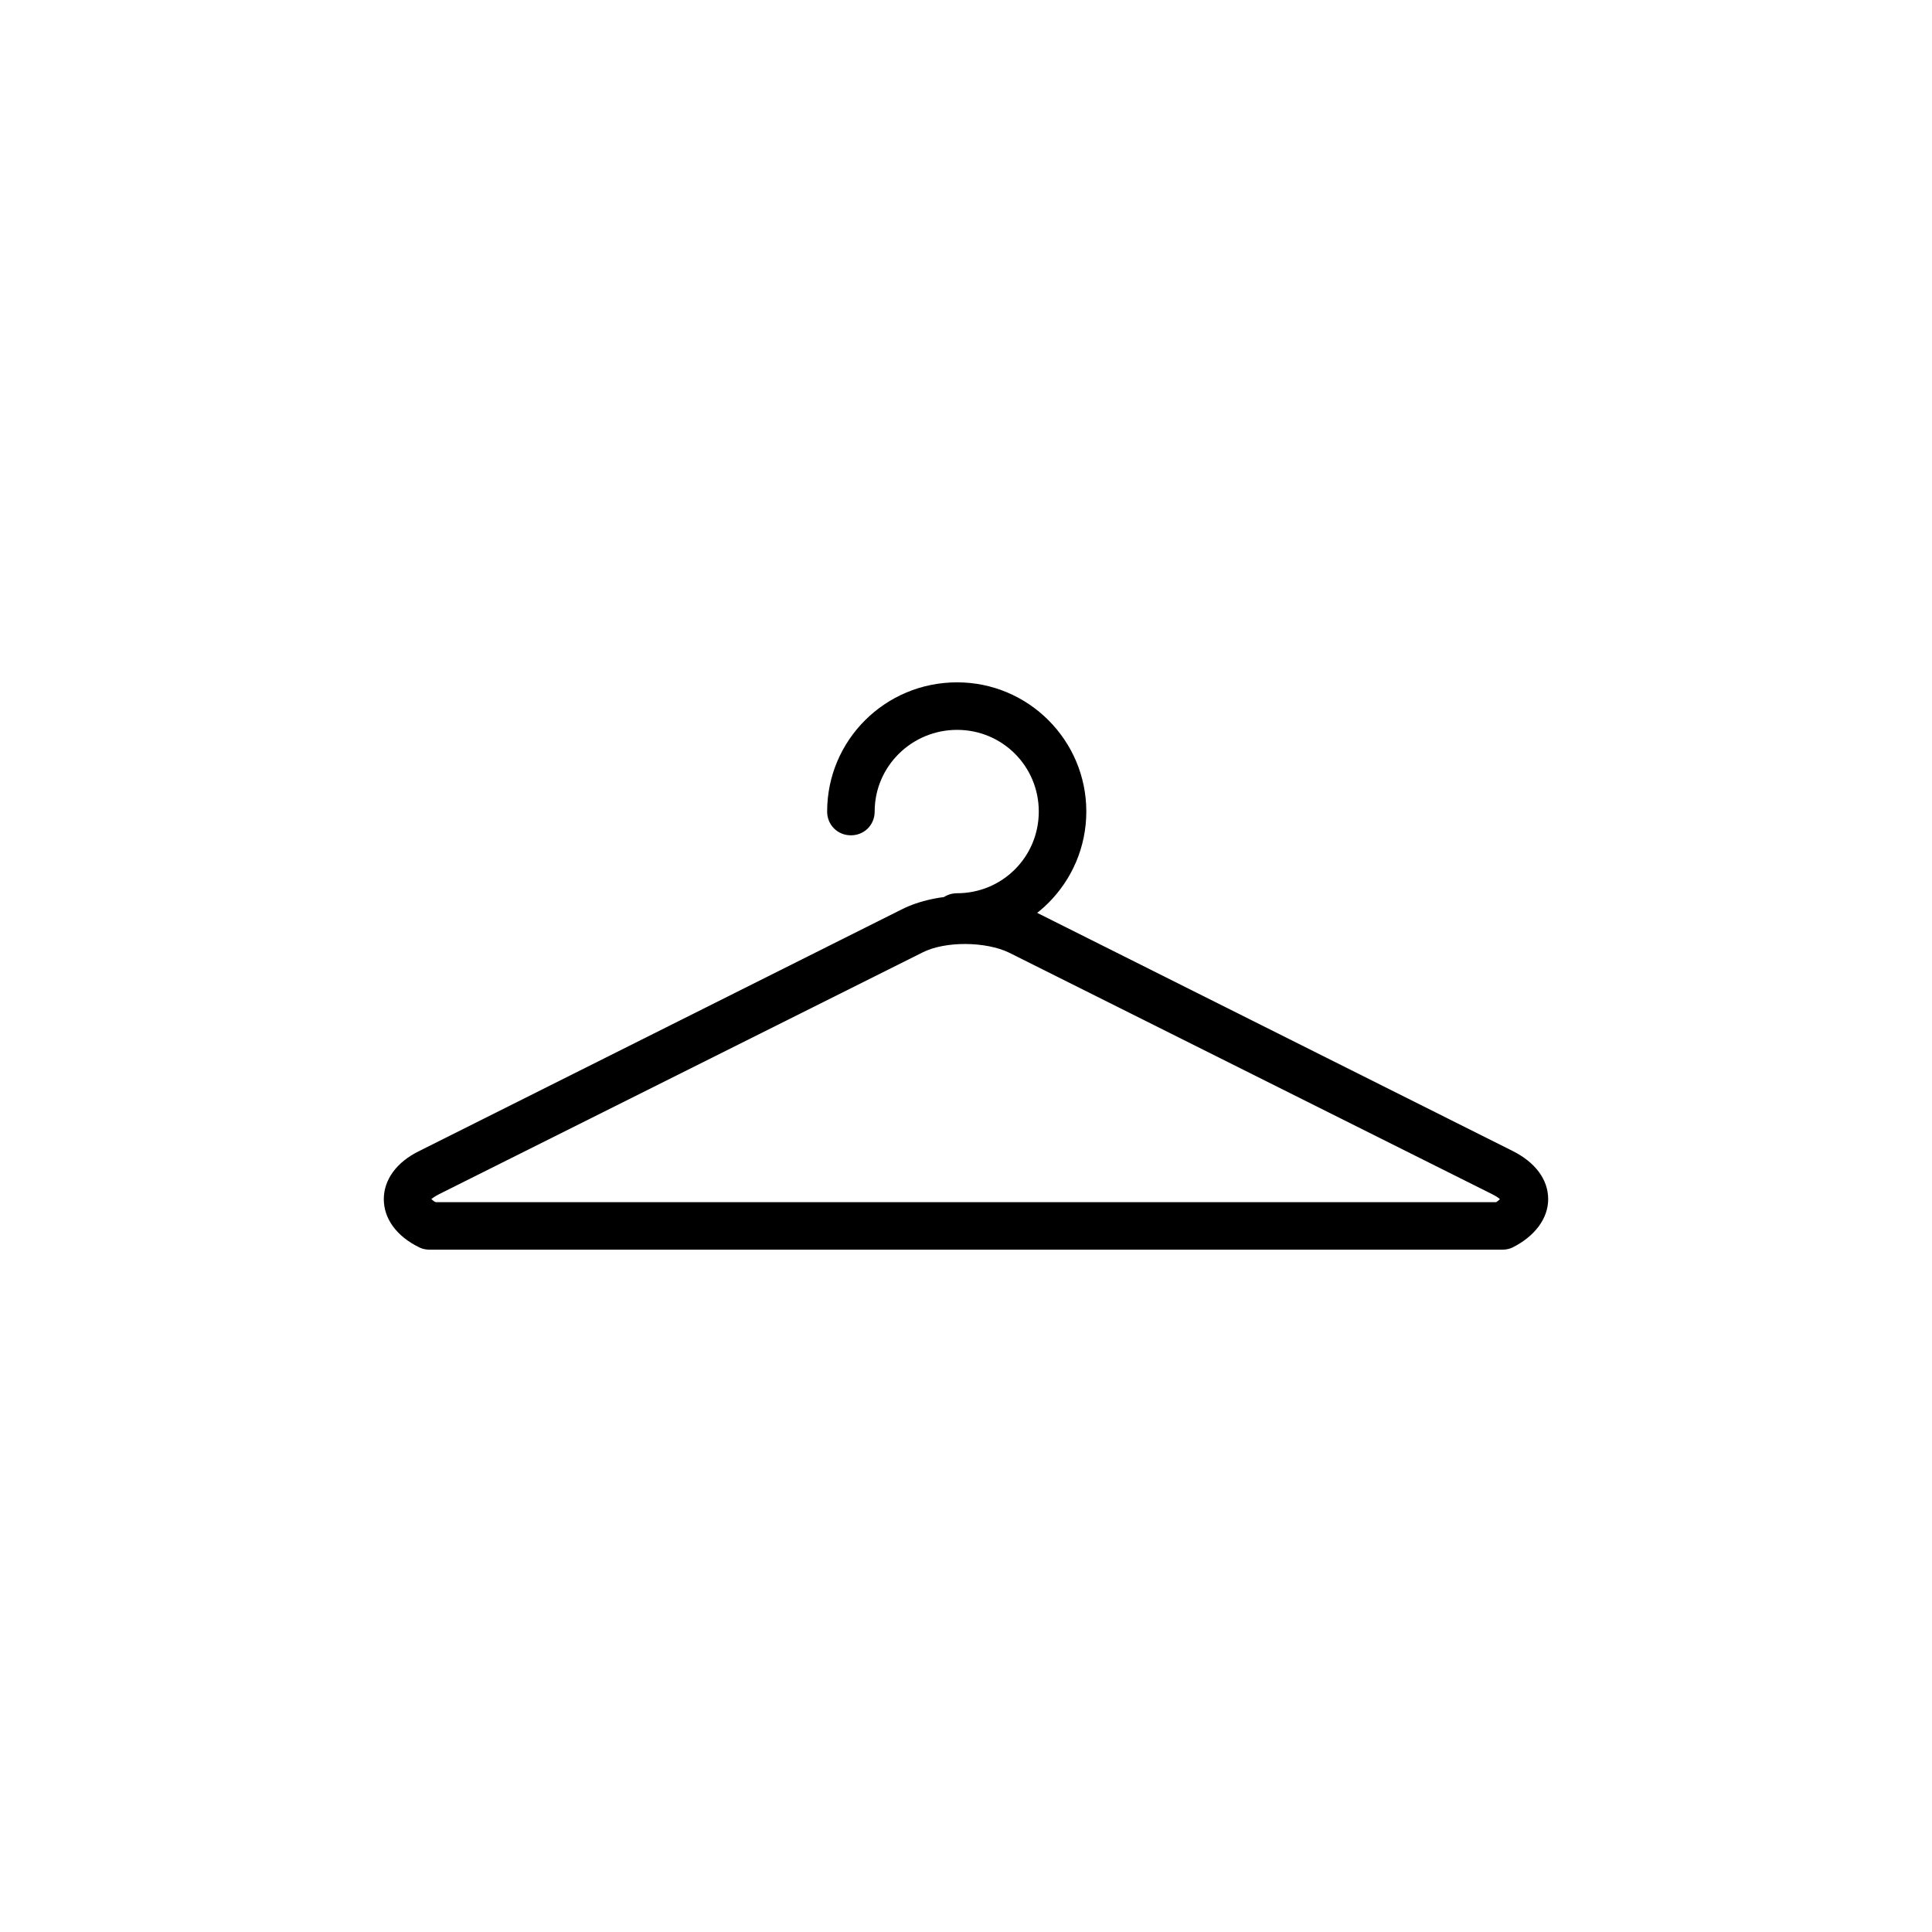 <?xml version="1.0" encoding="UTF-8"?>
<!-- Uploaded to: ICON Repo, www.svgrepo.com, Generator: ICON Repo Mixer Tools -->
<svg fill="#000000" width="800px" height="800px" version="1.1" viewBox="144 144 512 512" xmlns="http://www.w3.org/2000/svg">
 <g>
  <path d="m542.09 475.18h-284.18c-0.984 0-1.969-0.195-2.754-0.59-6.102-2.953-9.445-7.676-9.445-12.793 0-5.117 3.344-9.84 9.445-12.793l127.72-63.961c9.645-4.922 24.602-4.922 34.242 0l127.72 63.961c5.902 2.953 9.445 7.477 9.445 12.793 0 5.117-3.543 9.84-9.445 12.793-0.789 0.395-1.77 0.59-2.754 0.59zm-282.61-12.594h281.03c0.59-0.395 0.789-0.59 0.984-0.789-0.395-0.395-0.984-0.789-2.164-1.379l-127.92-63.961c-6.102-2.953-16.926-3.148-23.027 0l-127.92 63.961c-1.18 0.59-1.969 1.18-2.164 1.379 0.395 0.199 0.59 0.59 1.184 0.789z"/>
  <path d="m397.64 393.31c-3.543 0-6.297-2.754-6.297-6.297s2.754-6.297 6.297-6.297c12.004 0 21.648-9.645 21.648-21.648s-9.645-21.648-21.648-21.648c-12.004 0-21.844 9.645-21.844 21.648 0 3.543-2.754 6.297-6.297 6.297-3.543 0-6.297-2.754-6.297-6.297 0-18.895 15.352-34.242 34.441-34.242 18.895 0 34.242 15.352 34.242 34.242-0.004 18.891-15.352 34.242-34.246 34.242z"/>
 </g>
</svg>